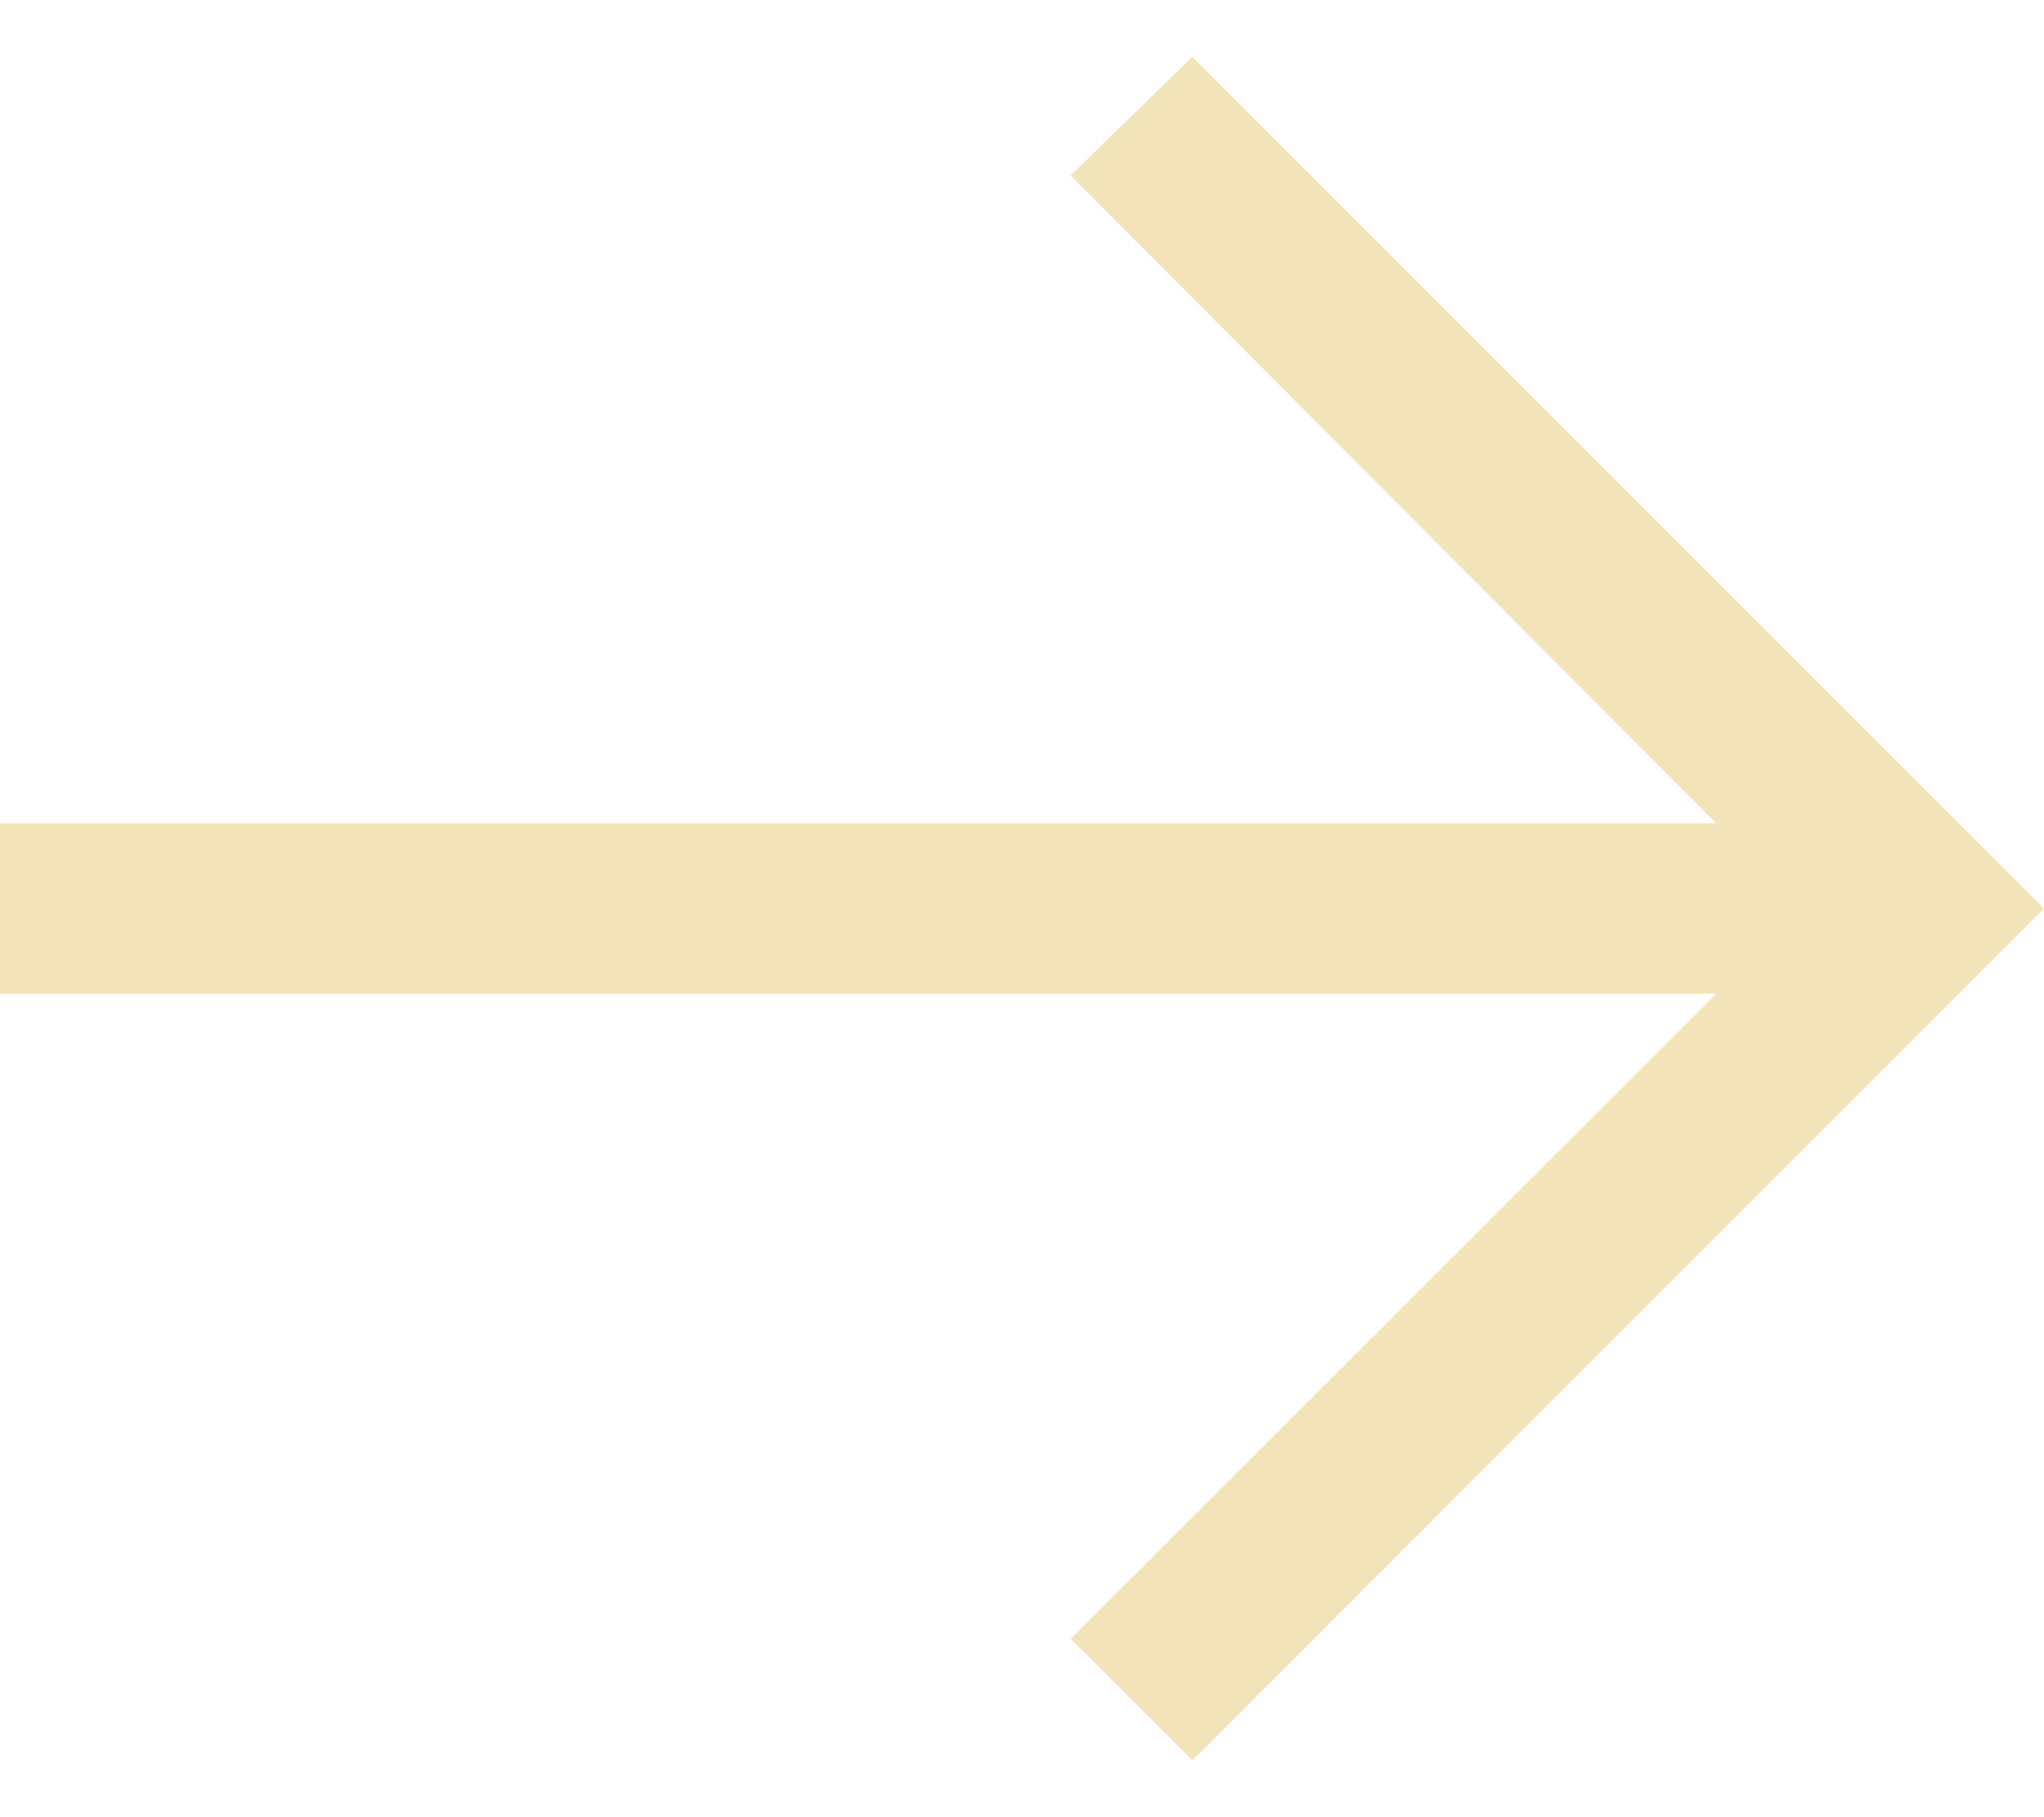 <svg width="18" height="16" viewBox="0 0 18 16" fill="none" xmlns="http://www.w3.org/2000/svg">
<path d="M10.5 0.5L9.428 1.545L15.113 7.25H0V8.75H15.113L9.428 14.43L10.5 15.5L18 8L10.5 0.5Z" fill="#F2E4B8"/>
</svg>
